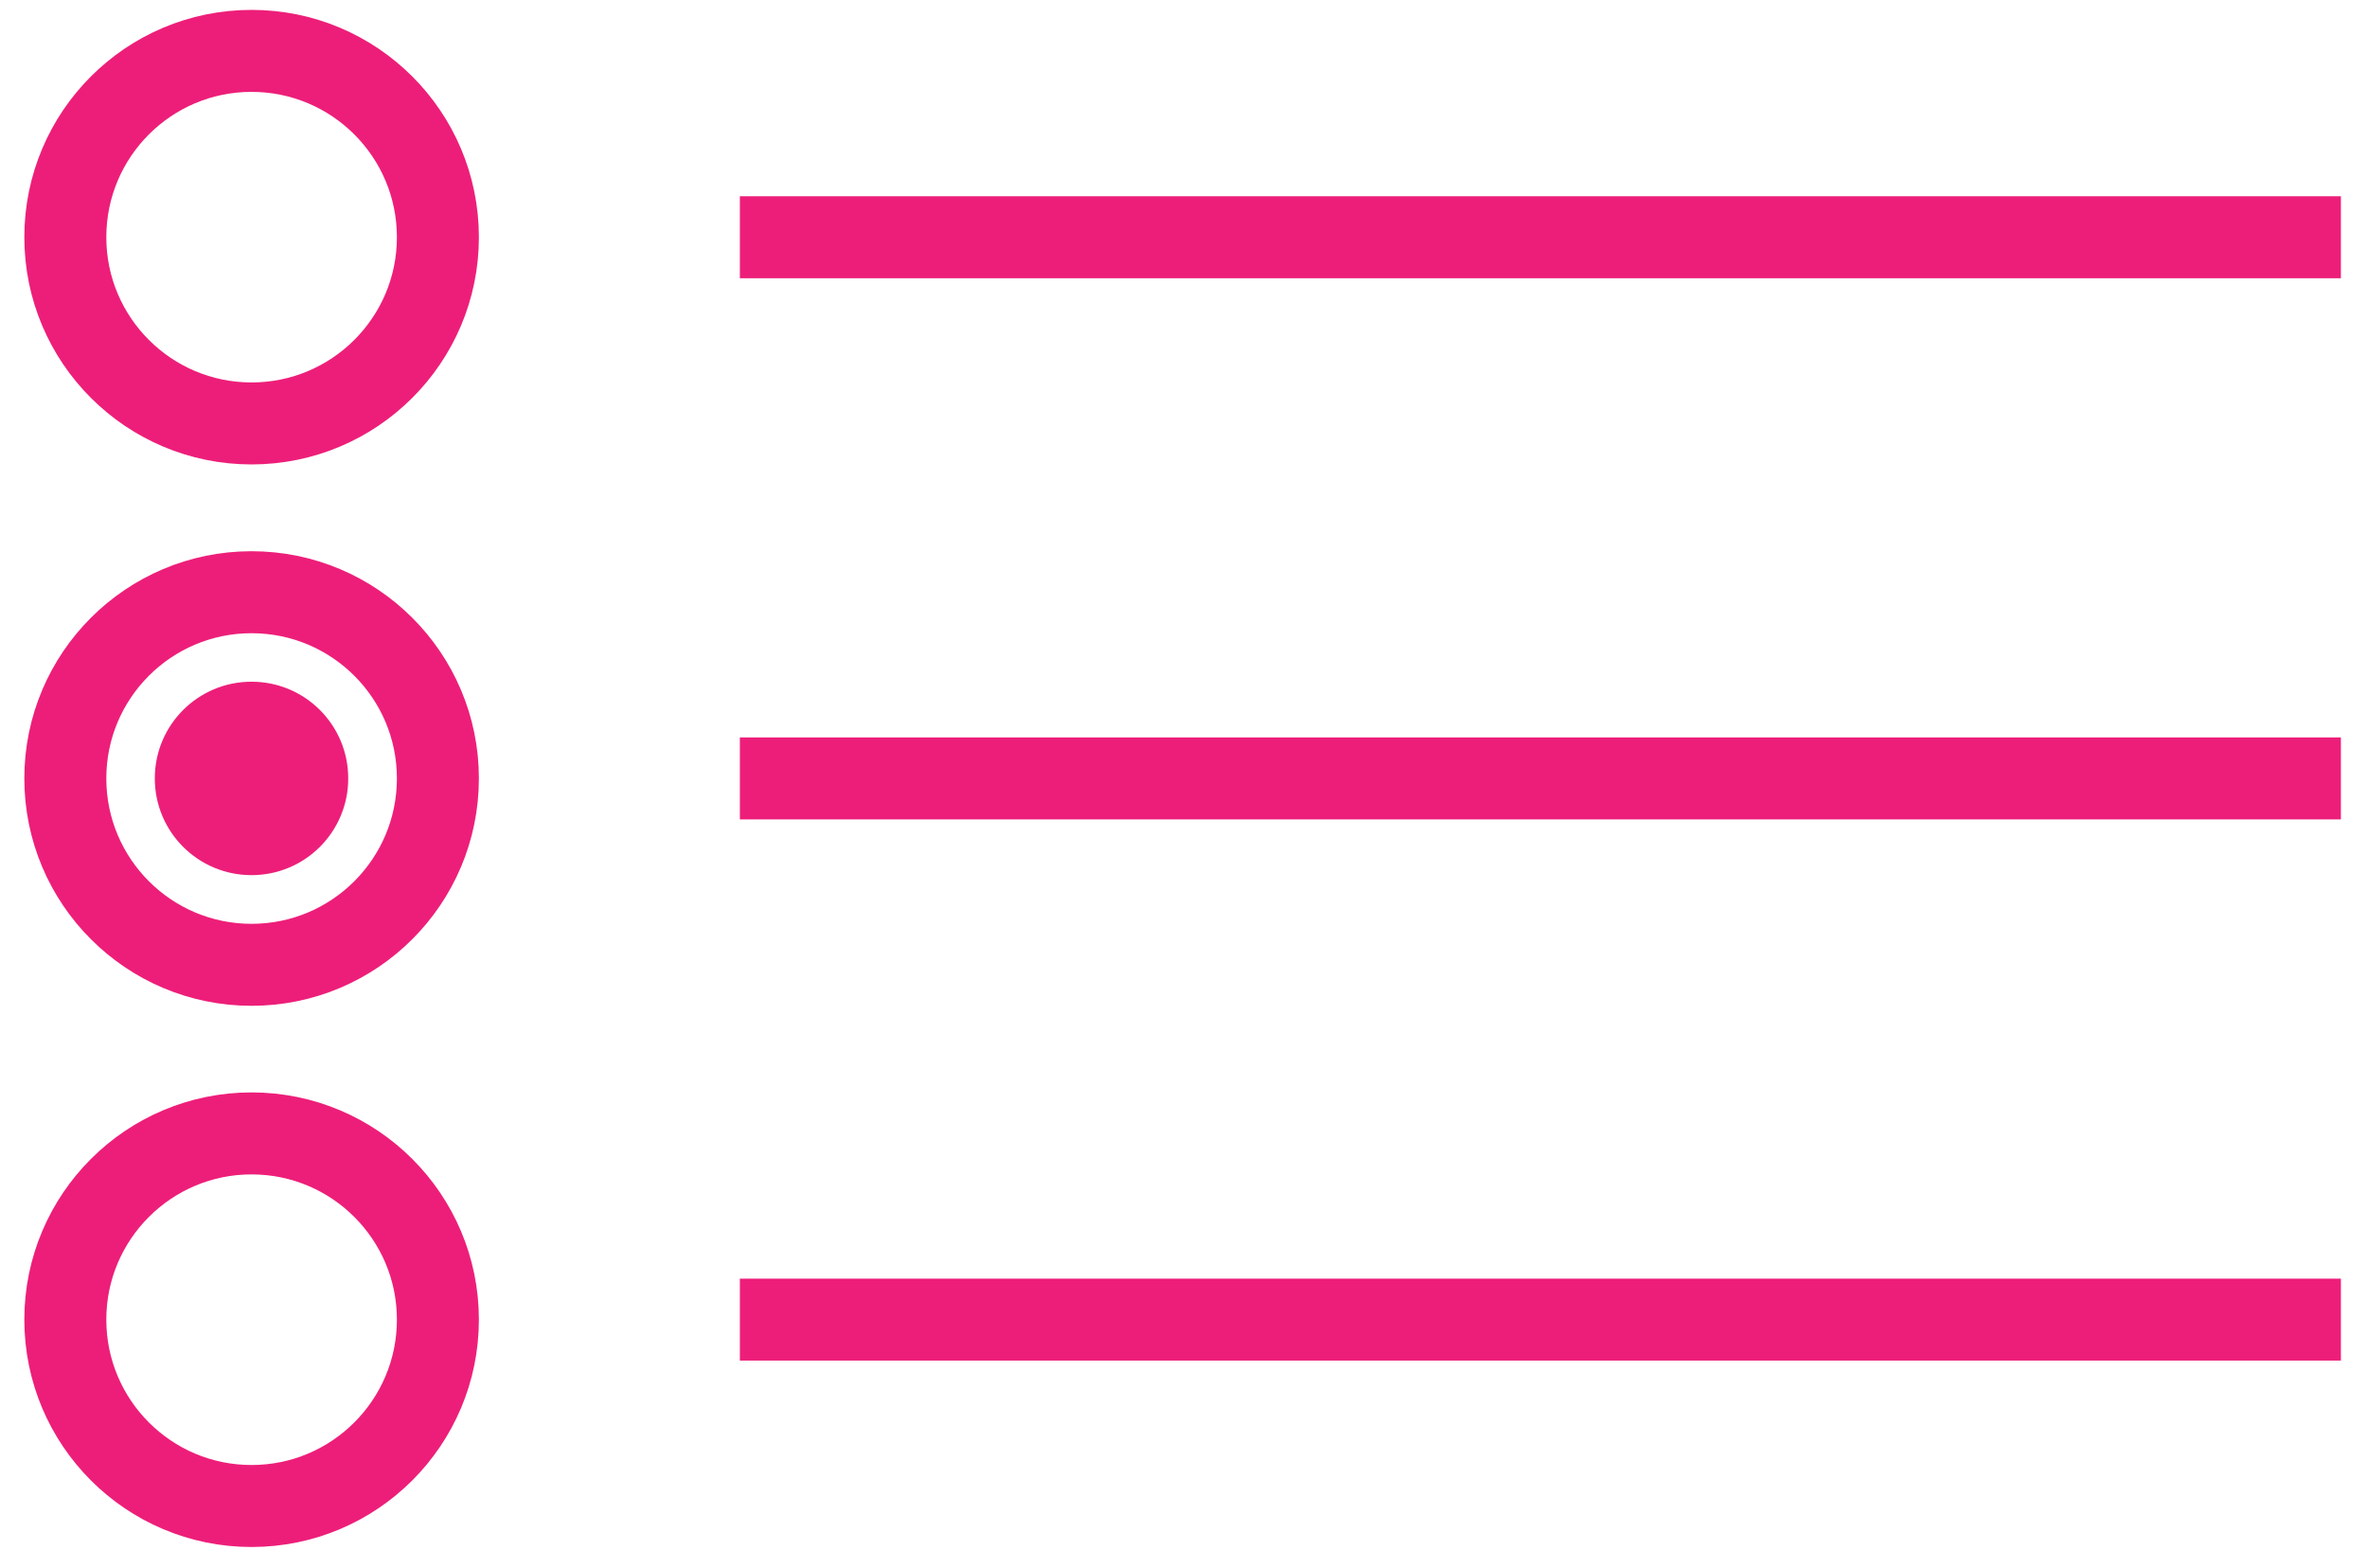 <svg width="77" height="51" viewBox="0 0 77 51" fill="none" xmlns="http://www.w3.org/2000/svg">
<path d="M11.328 25.321C11.328 27.061 9.922 28.467 8.182 28.467C6.443 28.467 5.036 27.061 5.036 25.321C5.036 23.581 6.443 22.175 8.182 22.175C9.922 22.175 11.328 23.581 11.328 25.321Z" fill="#ED1E79"/>
<path d="M24.068 7.717H76.151M24.068 25.321H76.151M24.068 42.925H76.151M14.245 25.321C14.245 28.67 11.531 31.384 8.182 31.384C4.839 31.384 2.125 28.67 2.125 25.321C2.125 21.977 4.839 19.264 8.182 19.264C11.531 19.264 14.245 21.977 14.245 25.321ZM14.245 42.925C14.245 46.274 11.531 48.988 8.182 48.988C4.839 48.988 2.125 46.274 2.125 42.925C2.125 39.582 4.839 36.868 8.182 36.868C11.531 36.868 14.245 39.582 14.245 42.925ZM14.245 7.717C14.245 11.061 11.531 13.774 8.182 13.774C4.839 13.774 2.125 11.061 2.125 7.717C2.125 4.368 4.839 1.655 8.182 1.655C11.531 1.655 14.245 4.368 14.245 7.717Z" stroke="#ED1E79" stroke-width="2.667" stroke-miterlimit="10"/>
</svg>
